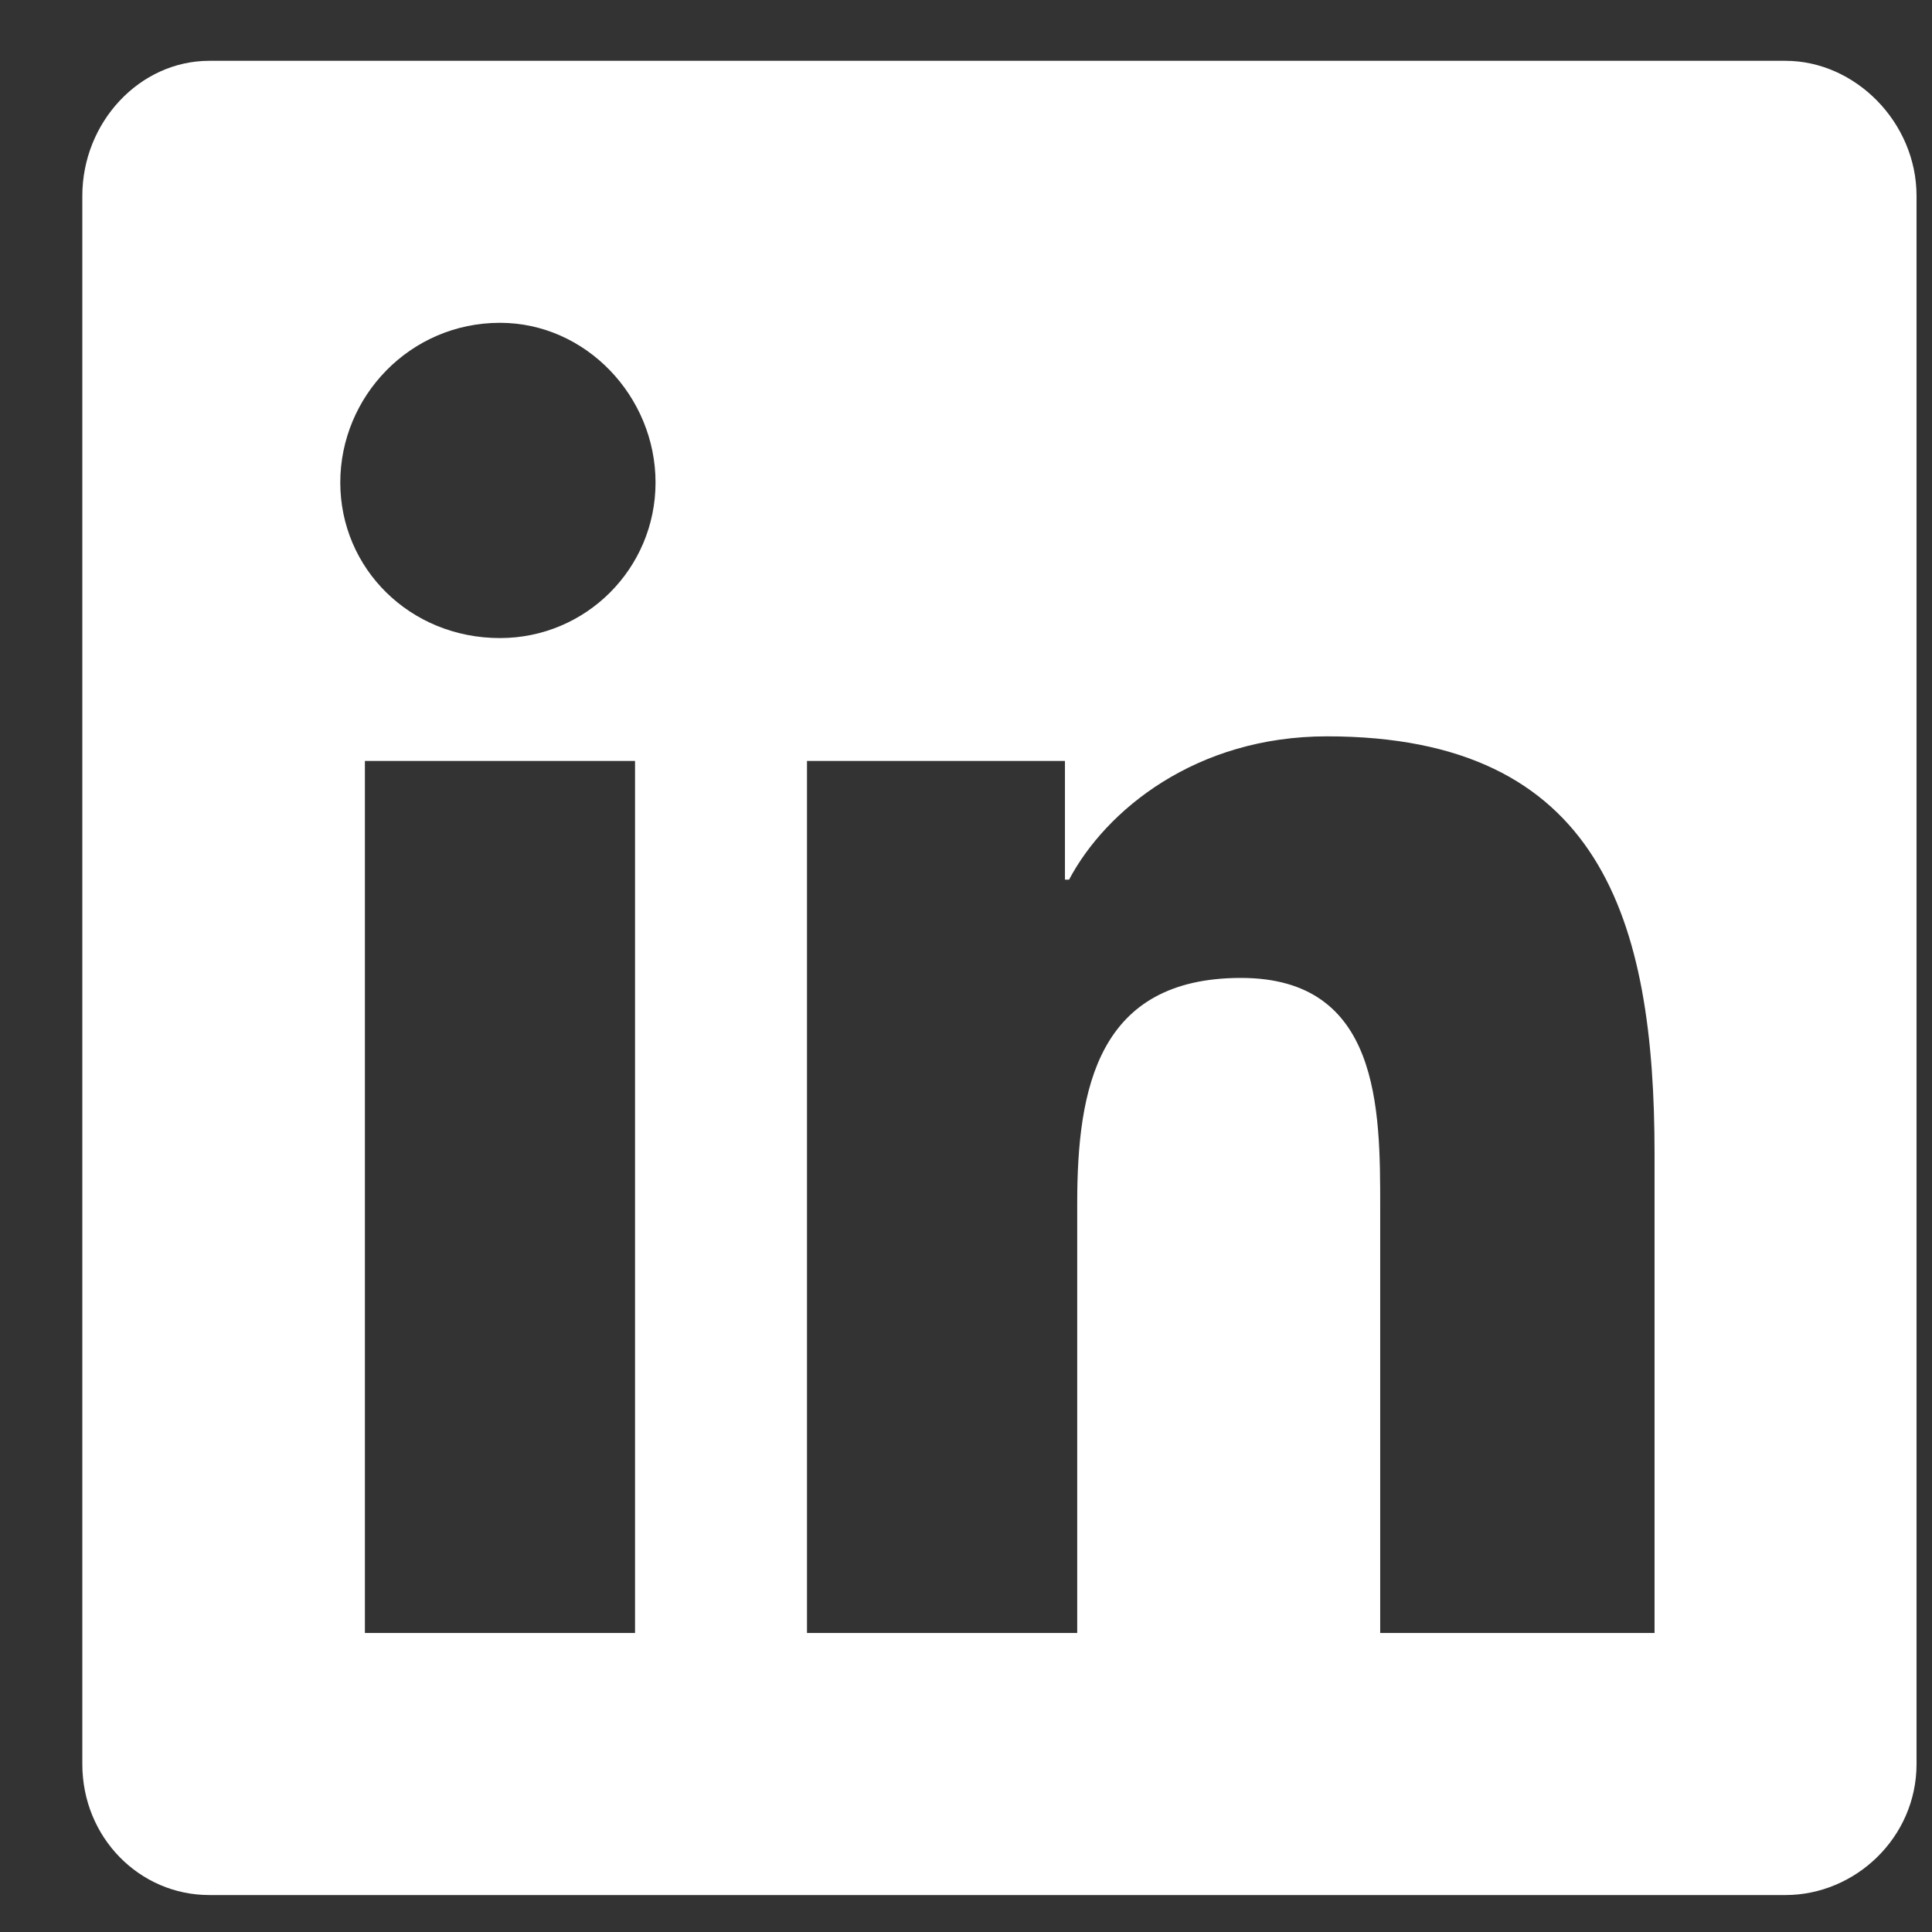 <svg width="23" height="23" viewBox="0 0 23 23" fill="none" xmlns="http://www.w3.org/2000/svg">
<rect x="0" y="0" width="23" height="23" fill="#333333" stroke="none"/>
<path d="M21.256 0.724C22.085 0.724 22.816 1.455 22.816 2.333V21C22.816 21.877 22.085 22.56 21.256 22.56H2.491C1.663 22.56 0.98 21.877 0.98 21V2.333C0.98 1.455 1.663 0.724 2.491 0.724H21.256ZM7.56 19.44V9.059H4.344V19.44H7.56ZM5.952 7.596C6.976 7.596 7.804 6.768 7.804 5.744C7.804 4.721 6.976 3.843 5.952 3.843C4.88 3.843 4.051 4.721 4.051 5.744C4.051 6.768 4.88 7.596 5.952 7.596ZM19.697 19.44V13.738C19.697 10.96 19.063 8.766 15.797 8.766C14.238 8.766 13.165 9.644 12.727 10.472H12.678V9.059H9.607V19.44H12.824V14.323C12.824 12.958 13.068 11.642 14.774 11.642C16.431 11.642 16.431 13.202 16.431 14.371V19.44H19.697Z" fill="white"/>
</svg>
